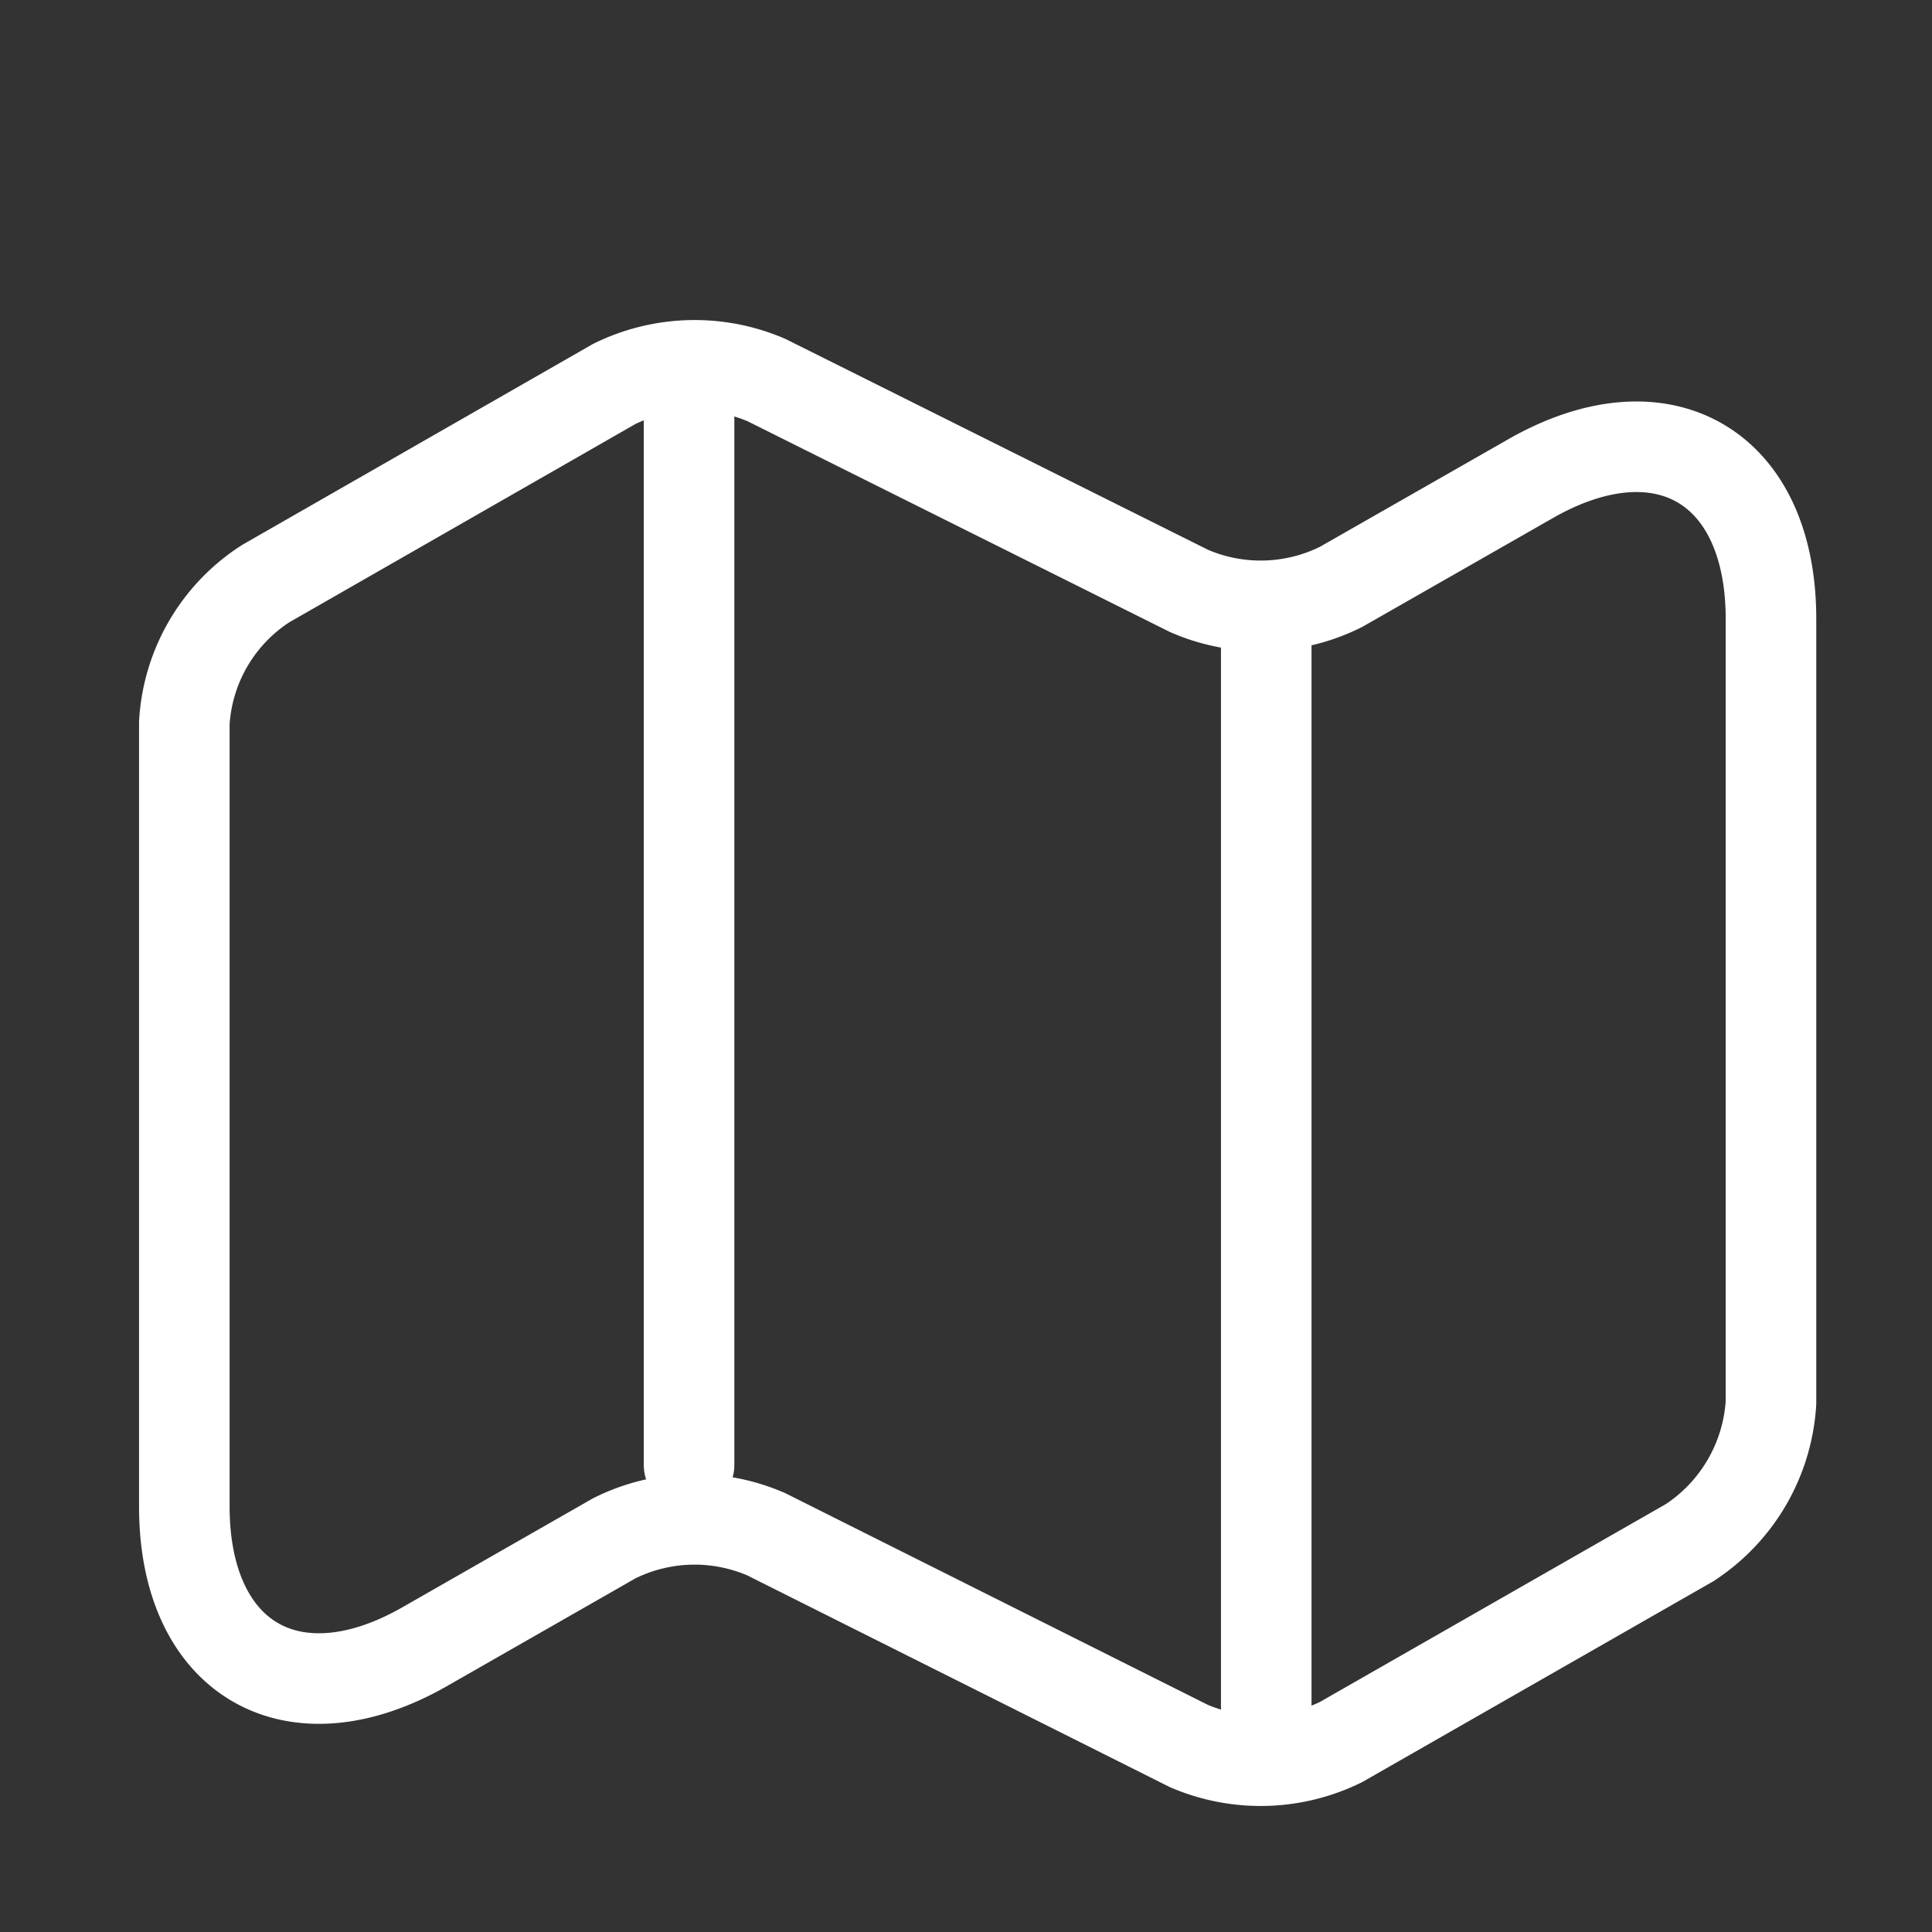 <svg xmlns="http://www.w3.org/2000/svg" width="32" height="32" viewBox="0 0 32 32">
  <rect x="0" y="0" width="32" height="32" fill="#333333" stroke="none"/>
  <g id="vuesax_linear_map" data-name="vuesax/linear/map" transform="translate(-684 -252)">
    <g id="map" transform="translate(684 252)">
      <path id="Vector" d="M0,5.923V18.9c0,2.533,1.8,3.573,3.987,2.32L7.12,19.429a2.975,2.975,0,0,1,2.52-.067l7,3.507a3.024,3.024,0,0,0,2.52-.067L24.933,19.5a2.986,2.986,0,0,0,1.347-2.32V4.2c0-2.533-1.8-3.573-3.987-2.32L19.16,3.669a2.975,2.975,0,0,1-2.52.067L9.64.243A3.024,3.024,0,0,0,7.12.309L1.347,3.616A2.947,2.947,0,0,0,0,5.923Z" transform="translate(3.053 6.051)" fill="none" stroke="#fff" stroke-linecap="round" stroke-linejoin="round" stroke-width="1.5"/>
      <path id="Vector-2" data-name="Vector" d="M0,0V17.333" transform="translate(11.413 6.933)" fill="none" stroke="#fff" stroke-linecap="round" stroke-linejoin="round" stroke-width="1.5"/>
      <path id="Vector-3" data-name="Vector" d="M0,0V17.84" transform="translate(20.973 10.427)" fill="none" stroke="#fff" stroke-linecap="round" stroke-linejoin="round" stroke-width="1.5"/>
      <path id="Vector-4" data-name="Vector" d="M0,0H32V32H0Z" transform="translate(32 32) rotate(180)" fill="none" opacity="0"/>
    </g>
  </g>
</svg>
